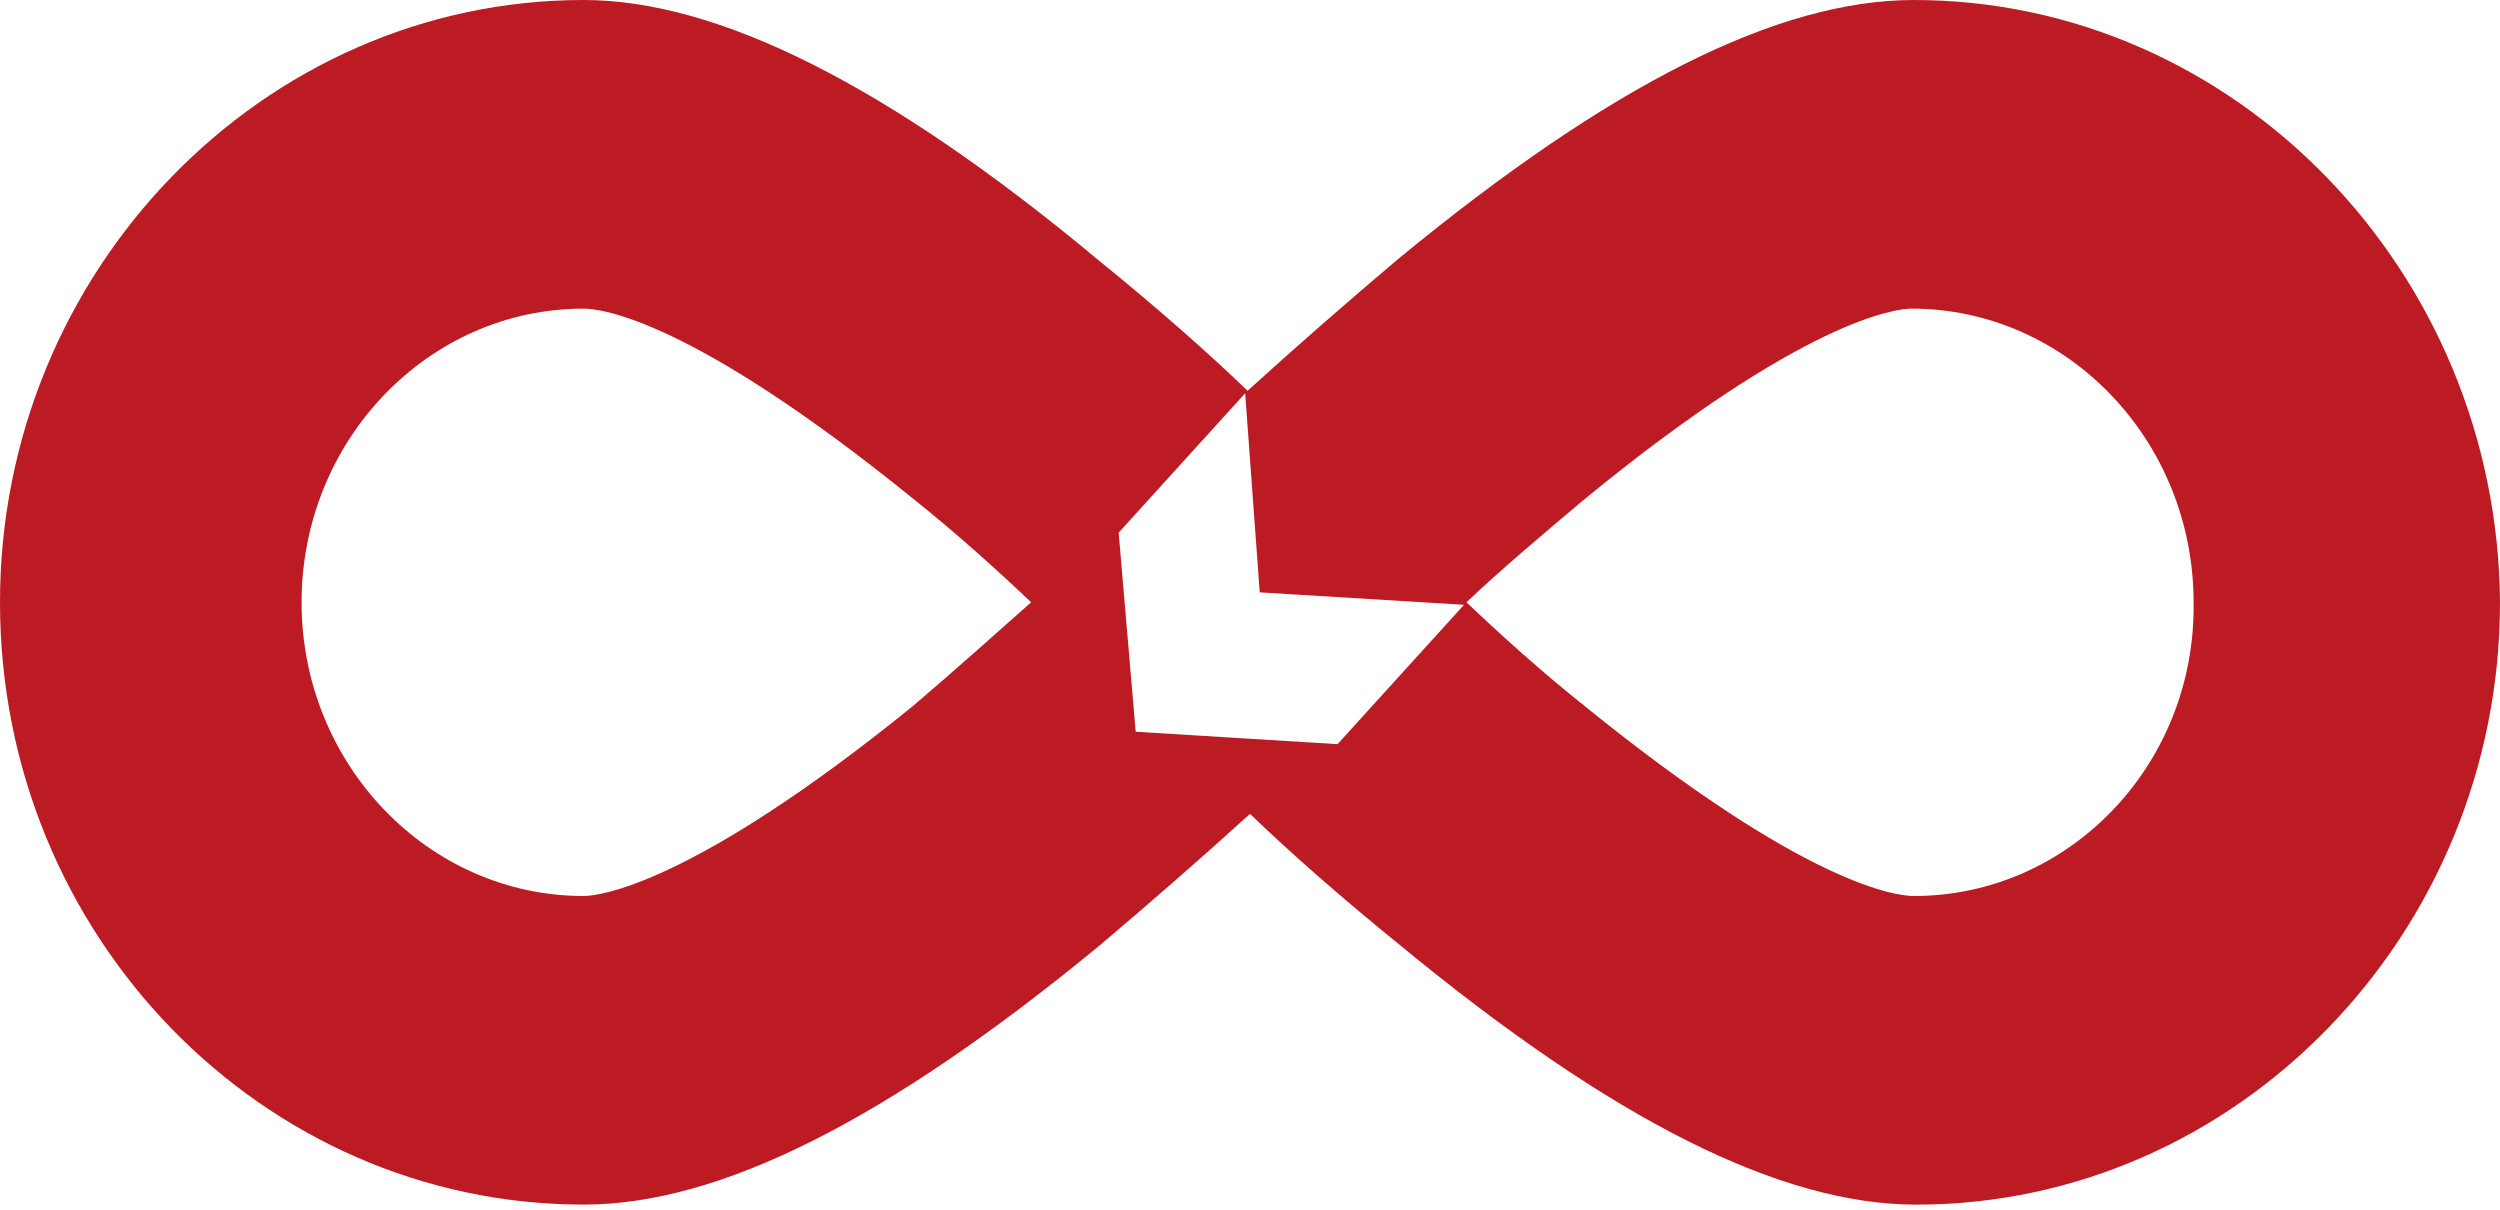 <svg width="62" height="30" viewBox="0 0 62 30" fill="none" xmlns="http://www.w3.org/2000/svg">
<path d="M47.465 0C44.088 0 39.926 2.099 34.679 6.419C33.414 7.487 32.167 8.578 30.94 9.691C29.915 8.703 28.648 7.592 27.201 6.419C22.014 2.099 17.792 0 14.475 0C6.513 0 0 6.728 0 14.937C0 23.208 6.513 29.874 14.475 29.874C17.852 29.874 22.014 27.776 27.261 23.455C28.526 22.387 29.773 21.297 31 20.184C32.025 21.172 33.292 22.282 34.739 23.455C39.987 27.776 44.148 29.875 47.525 29.875C55.486 29.875 62 23.147 62 14.937C61.94 6.728 55.426 0 47.465 0ZM22.617 17.529C17.129 21.974 14.837 22.221 14.475 22.221C10.615 22.221 7.479 18.949 7.479 14.937C7.479 10.925 10.615 7.654 14.475 7.654C14.897 7.654 17.128 7.9 22.617 12.345C23.702 13.209 24.728 14.135 25.572 14.937C24.668 15.739 23.702 16.604 22.617 17.53L22.617 17.529ZM33.171 18.455L28.165 18.147L27.743 13.209L30.88 9.752L31.241 14.69L36.308 14.999L33.171 18.455ZM47.465 22.221C47.043 22.221 44.812 21.974 39.323 17.529C38.237 16.665 37.212 15.739 36.368 14.937C37.212 14.135 38.237 13.271 39.263 12.407C44.751 7.9 47.043 7.654 47.405 7.654C51.265 7.654 54.401 10.926 54.401 14.937C54.461 18.949 51.325 22.221 47.465 22.221Z" fill="#BC1B23"/>
</svg>
